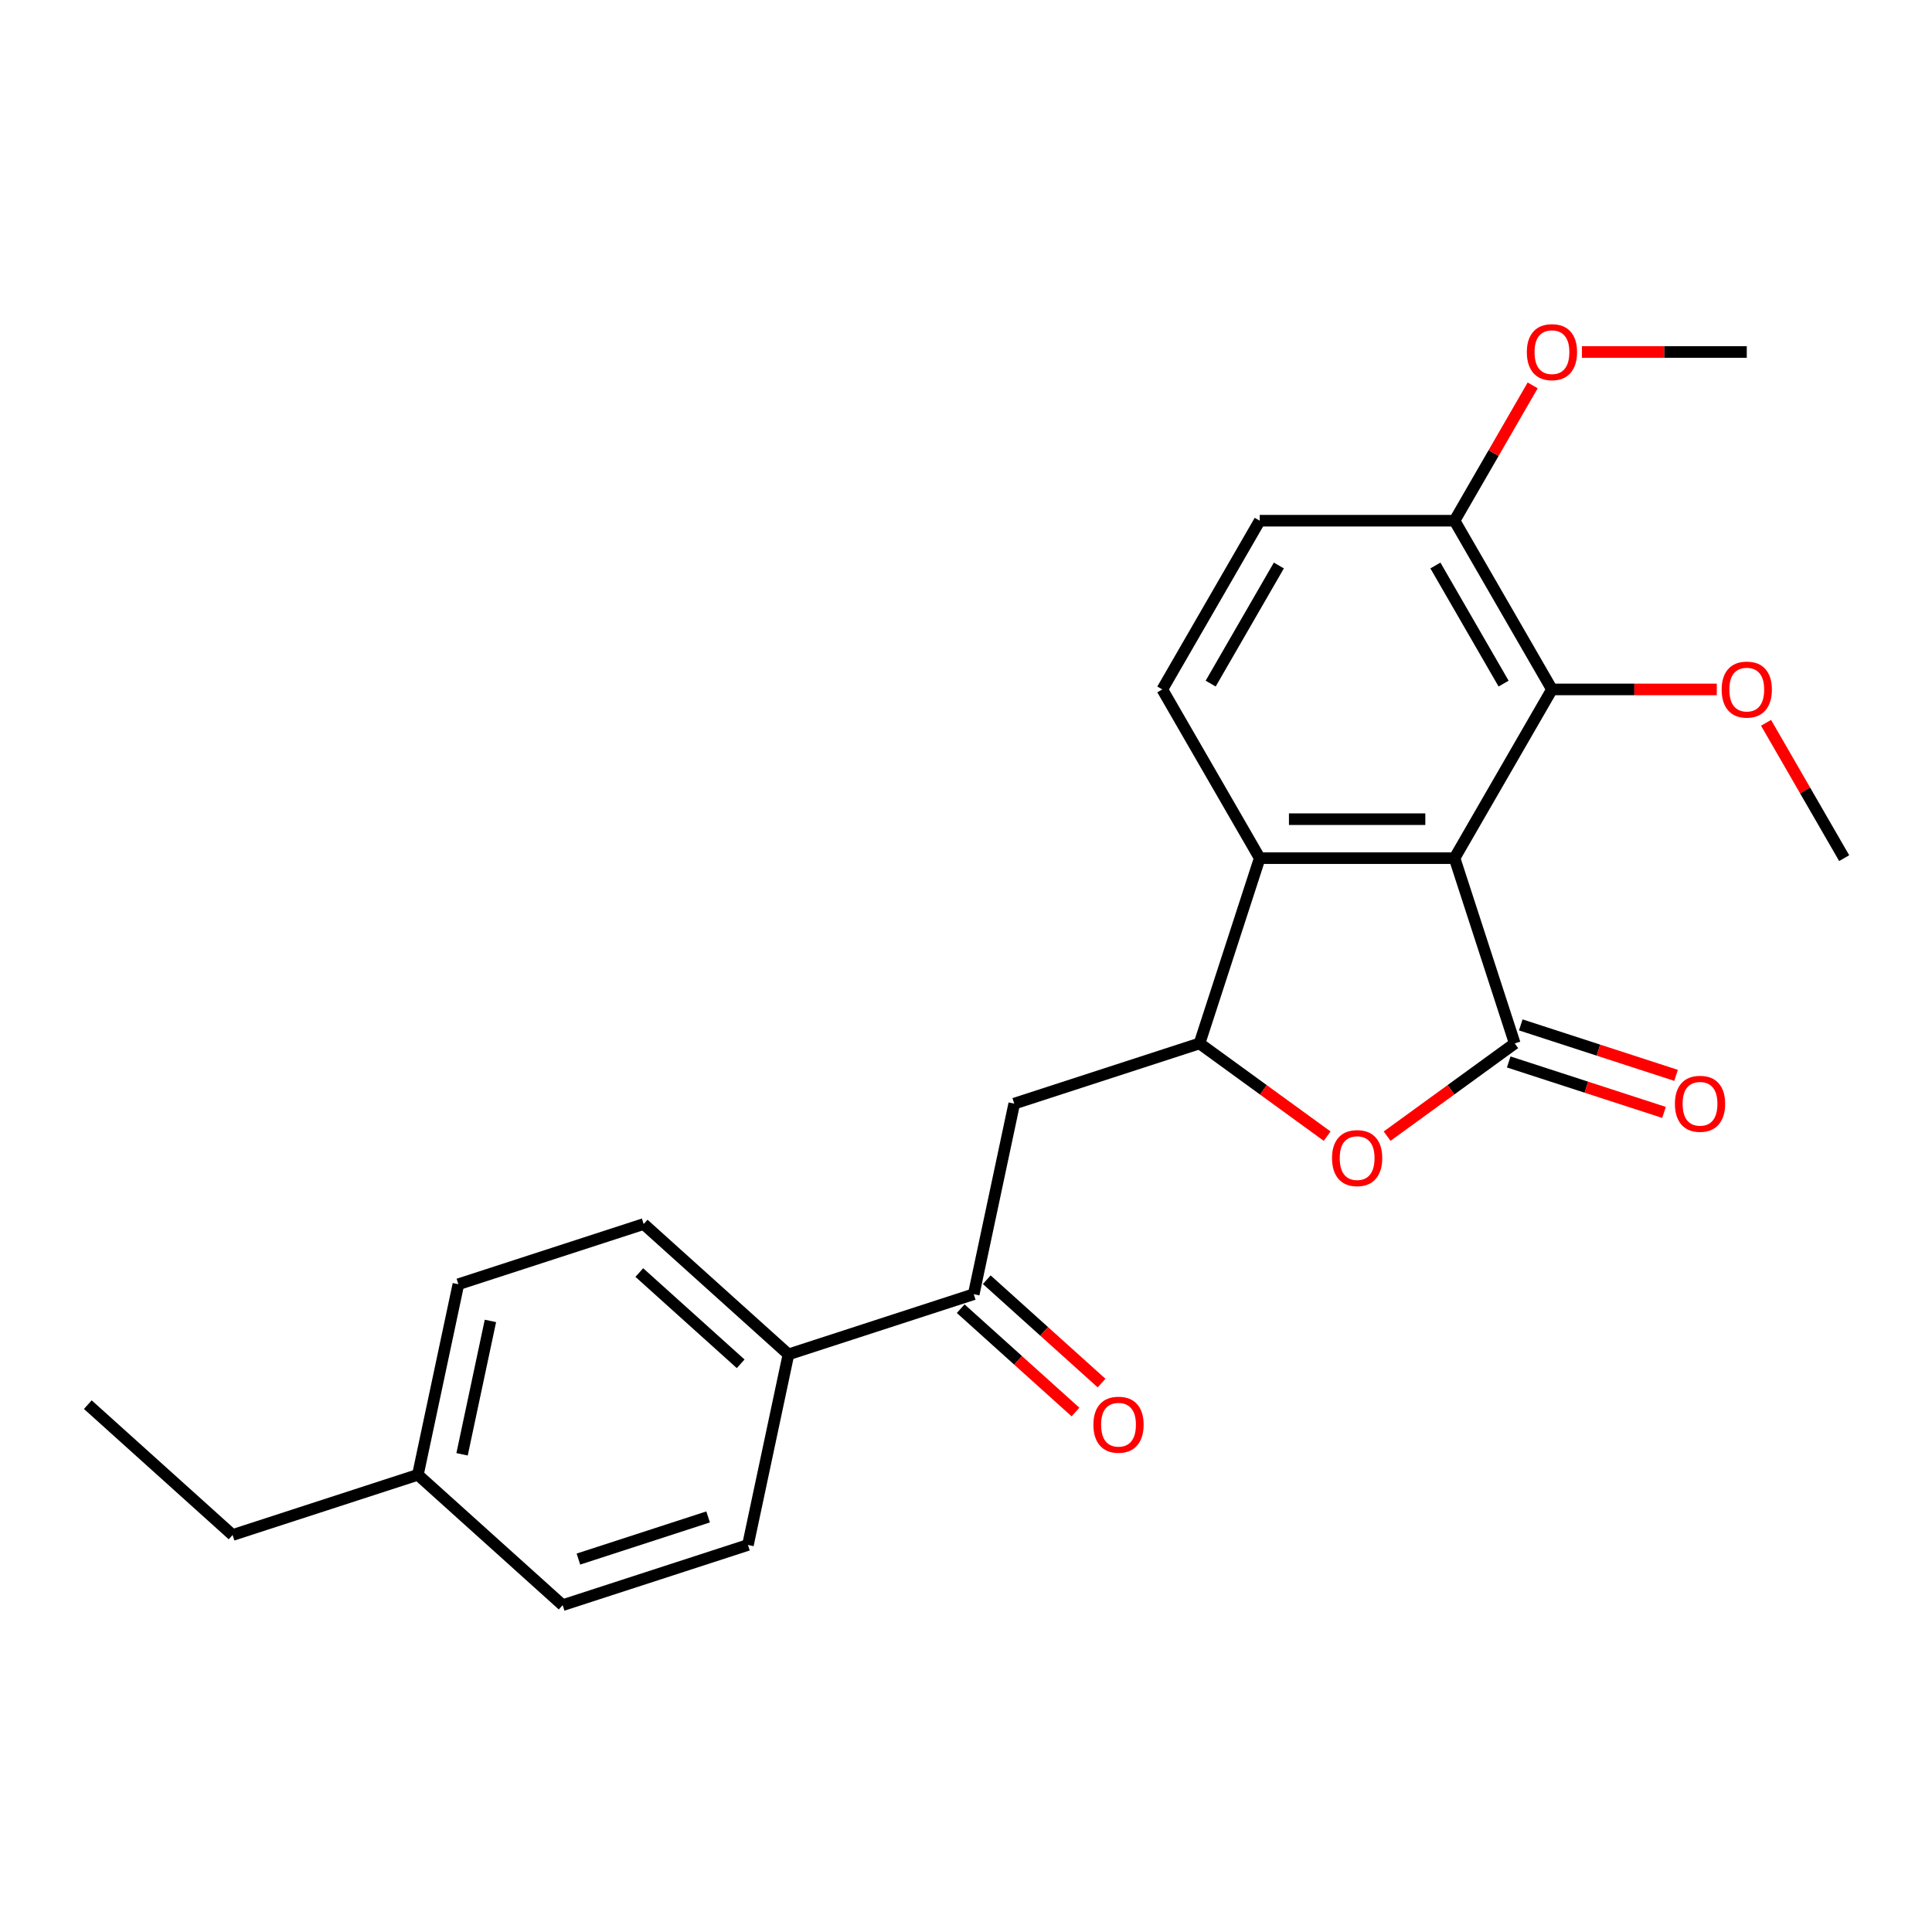 <?xml version='1.0' encoding='iso-8859-1'?>
<svg version='1.1' baseProfile='full'
              xmlns='http://www.w3.org/2000/svg'
                      xmlns:rdkit='http://www.rdkit.org/xml'
                      xmlns:xlink='http://www.w3.org/1999/xlink'
                  xml:space='preserve'
width='1000px' height='1000px' viewBox='0 0 1000 1000'>
<!-- END OF HEADER -->
<rect style='opacity:1.0;fill:#FFFFFF;stroke:none' width='1000' height='1000' x='0' y='0'> </rect>
<path class='bond-0' d='M 752.869,444.175 L 784.03,540.077' style='fill:none;fill-rule:evenodd;stroke:#000000;stroke-width:6px;stroke-linecap:butt;stroke-linejoin:miter;stroke-opacity:1' />
<path class='bond-3' d='M 752.869,444.175 L 652.031,444.175' style='fill:none;fill-rule:evenodd;stroke:#000000;stroke-width:6px;stroke-linecap:butt;stroke-linejoin:miter;stroke-opacity:1' />
<path class='bond-3' d='M 737.744,424.007 L 667.157,424.007' style='fill:none;fill-rule:evenodd;stroke:#000000;stroke-width:6px;stroke-linecap:butt;stroke-linejoin:miter;stroke-opacity:1' />
<path class='bond-4' d='M 752.869,444.175 L 803.288,356.846' style='fill:none;fill-rule:evenodd;stroke:#000000;stroke-width:6px;stroke-linecap:butt;stroke-linejoin:miter;stroke-opacity:1' />
<path class='bond-1' d='M 784.03,540.077 L 751.001,564.075' style='fill:none;fill-rule:evenodd;stroke:#000000;stroke-width:6px;stroke-linecap:butt;stroke-linejoin:miter;stroke-opacity:1' />
<path class='bond-1' d='M 751.001,564.075 L 717.971,588.072' style='fill:none;fill-rule:evenodd;stroke:#FF0000;stroke-width:6px;stroke-linecap:butt;stroke-linejoin:miter;stroke-opacity:1' />
<path class='bond-8' d='M 780.914,549.668 L 821.105,562.726' style='fill:none;fill-rule:evenodd;stroke:#000000;stroke-width:6px;stroke-linecap:butt;stroke-linejoin:miter;stroke-opacity:1' />
<path class='bond-8' d='M 821.105,562.726 L 861.296,575.785' style='fill:none;fill-rule:evenodd;stroke:#FF0000;stroke-width:6px;stroke-linecap:butt;stroke-linejoin:miter;stroke-opacity:1' />
<path class='bond-8' d='M 787.146,530.487 L 827.337,543.546' style='fill:none;fill-rule:evenodd;stroke:#000000;stroke-width:6px;stroke-linecap:butt;stroke-linejoin:miter;stroke-opacity:1' />
<path class='bond-8' d='M 827.337,543.546 L 867.528,556.605' style='fill:none;fill-rule:evenodd;stroke:#FF0000;stroke-width:6px;stroke-linecap:butt;stroke-linejoin:miter;stroke-opacity:1' />
<path class='bond-24' d='M 686.929,588.072 L 653.9,564.075' style='fill:none;fill-rule:evenodd;stroke:#FF0000;stroke-width:6px;stroke-linecap:butt;stroke-linejoin:miter;stroke-opacity:1' />
<path class='bond-24' d='M 653.9,564.075 L 620.871,540.077' style='fill:none;fill-rule:evenodd;stroke:#000000;stroke-width:6px;stroke-linecap:butt;stroke-linejoin:miter;stroke-opacity:1' />
<path class='bond-2' d='M 620.871,540.077 L 652.031,444.175' style='fill:none;fill-rule:evenodd;stroke:#000000;stroke-width:6px;stroke-linecap:butt;stroke-linejoin:miter;stroke-opacity:1' />
<path class='bond-5' d='M 620.871,540.077 L 524.968,571.238' style='fill:none;fill-rule:evenodd;stroke:#000000;stroke-width:6px;stroke-linecap:butt;stroke-linejoin:miter;stroke-opacity:1' />
<path class='bond-7' d='M 652.031,444.175 L 601.612,356.846' style='fill:none;fill-rule:evenodd;stroke:#000000;stroke-width:6px;stroke-linecap:butt;stroke-linejoin:miter;stroke-opacity:1' />
<path class='bond-9' d='M 803.288,356.846 L 752.869,269.518' style='fill:none;fill-rule:evenodd;stroke:#000000;stroke-width:6px;stroke-linecap:butt;stroke-linejoin:miter;stroke-opacity:1' />
<path class='bond-9' d='M 778.26,353.831 L 742.967,292.701' style='fill:none;fill-rule:evenodd;stroke:#000000;stroke-width:6px;stroke-linecap:butt;stroke-linejoin:miter;stroke-opacity:1' />
<path class='bond-15' d='M 803.288,356.846 L 845.947,356.846' style='fill:none;fill-rule:evenodd;stroke:#000000;stroke-width:6px;stroke-linecap:butt;stroke-linejoin:miter;stroke-opacity:1' />
<path class='bond-15' d='M 845.947,356.846 L 888.605,356.846' style='fill:none;fill-rule:evenodd;stroke:#FF0000;stroke-width:6px;stroke-linecap:butt;stroke-linejoin:miter;stroke-opacity:1' />
<path class='bond-6' d='M 524.968,571.238 L 504.003,669.873' style='fill:none;fill-rule:evenodd;stroke:#000000;stroke-width:6px;stroke-linecap:butt;stroke-linejoin:miter;stroke-opacity:1' />
<path class='bond-10' d='M 504.003,669.873 L 408.1,701.033' style='fill:none;fill-rule:evenodd;stroke:#000000;stroke-width:6px;stroke-linecap:butt;stroke-linejoin:miter;stroke-opacity:1' />
<path class='bond-12' d='M 497.255,677.366 L 526.963,704.116' style='fill:none;fill-rule:evenodd;stroke:#000000;stroke-width:6px;stroke-linecap:butt;stroke-linejoin:miter;stroke-opacity:1' />
<path class='bond-12' d='M 526.963,704.116 L 556.671,730.865' style='fill:none;fill-rule:evenodd;stroke:#FF0000;stroke-width:6px;stroke-linecap:butt;stroke-linejoin:miter;stroke-opacity:1' />
<path class='bond-12' d='M 510.75,662.379 L 540.458,689.128' style='fill:none;fill-rule:evenodd;stroke:#000000;stroke-width:6px;stroke-linecap:butt;stroke-linejoin:miter;stroke-opacity:1' />
<path class='bond-12' d='M 540.458,689.128 L 570.166,715.878' style='fill:none;fill-rule:evenodd;stroke:#FF0000;stroke-width:6px;stroke-linecap:butt;stroke-linejoin:miter;stroke-opacity:1' />
<path class='bond-25' d='M 601.612,356.846 L 652.031,269.518' style='fill:none;fill-rule:evenodd;stroke:#000000;stroke-width:6px;stroke-linecap:butt;stroke-linejoin:miter;stroke-opacity:1' />
<path class='bond-25' d='M 626.641,353.831 L 661.934,292.701' style='fill:none;fill-rule:evenodd;stroke:#000000;stroke-width:6px;stroke-linecap:butt;stroke-linejoin:miter;stroke-opacity:1' />
<path class='bond-11' d='M 752.869,269.518 L 652.031,269.518' style='fill:none;fill-rule:evenodd;stroke:#000000;stroke-width:6px;stroke-linecap:butt;stroke-linejoin:miter;stroke-opacity:1' />
<path class='bond-19' d='M 752.869,269.518 L 773.09,234.494' style='fill:none;fill-rule:evenodd;stroke:#000000;stroke-width:6px;stroke-linecap:butt;stroke-linejoin:miter;stroke-opacity:1' />
<path class='bond-19' d='M 773.09,234.494 L 793.311,199.471' style='fill:none;fill-rule:evenodd;stroke:#FF0000;stroke-width:6px;stroke-linecap:butt;stroke-linejoin:miter;stroke-opacity:1' />
<path class='bond-13' d='M 408.1,701.033 L 333.163,633.559' style='fill:none;fill-rule:evenodd;stroke:#000000;stroke-width:6px;stroke-linecap:butt;stroke-linejoin:miter;stroke-opacity:1' />
<path class='bond-13' d='M 383.365,705.9 L 330.908,658.668' style='fill:none;fill-rule:evenodd;stroke:#000000;stroke-width:6px;stroke-linecap:butt;stroke-linejoin:miter;stroke-opacity:1' />
<path class='bond-14' d='M 408.1,701.033 L 387.134,799.668' style='fill:none;fill-rule:evenodd;stroke:#000000;stroke-width:6px;stroke-linecap:butt;stroke-linejoin:miter;stroke-opacity:1' />
<path class='bond-17' d='M 333.163,633.559 L 237.26,664.72' style='fill:none;fill-rule:evenodd;stroke:#000000;stroke-width:6px;stroke-linecap:butt;stroke-linejoin:miter;stroke-opacity:1' />
<path class='bond-16' d='M 387.134,799.668 L 291.232,830.828' style='fill:none;fill-rule:evenodd;stroke:#000000;stroke-width:6px;stroke-linecap:butt;stroke-linejoin:miter;stroke-opacity:1' />
<path class='bond-16' d='M 366.517,785.161 L 299.385,806.974' style='fill:none;fill-rule:evenodd;stroke:#000000;stroke-width:6px;stroke-linecap:butt;stroke-linejoin:miter;stroke-opacity:1' />
<path class='bond-21' d='M 914.104,374.127 L 934.325,409.151' style='fill:none;fill-rule:evenodd;stroke:#FF0000;stroke-width:6px;stroke-linecap:butt;stroke-linejoin:miter;stroke-opacity:1' />
<path class='bond-21' d='M 934.325,409.151 L 954.545,444.175' style='fill:none;fill-rule:evenodd;stroke:#000000;stroke-width:6px;stroke-linecap:butt;stroke-linejoin:miter;stroke-opacity:1' />
<path class='bond-18' d='M 291.232,830.828 L 216.295,763.355' style='fill:none;fill-rule:evenodd;stroke:#000000;stroke-width:6px;stroke-linecap:butt;stroke-linejoin:miter;stroke-opacity:1' />
<path class='bond-26' d='M 237.26,664.72 L 216.295,763.355' style='fill:none;fill-rule:evenodd;stroke:#000000;stroke-width:6px;stroke-linecap:butt;stroke-linejoin:miter;stroke-opacity:1' />
<path class='bond-26' d='M 253.842,683.708 L 239.166,752.752' style='fill:none;fill-rule:evenodd;stroke:#000000;stroke-width:6px;stroke-linecap:butt;stroke-linejoin:miter;stroke-opacity:1' />
<path class='bond-20' d='M 216.295,763.355 L 120.392,794.515' style='fill:none;fill-rule:evenodd;stroke:#000000;stroke-width:6px;stroke-linecap:butt;stroke-linejoin:miter;stroke-opacity:1' />
<path class='bond-22' d='M 818.809,182.19 L 861.468,182.19' style='fill:none;fill-rule:evenodd;stroke:#FF0000;stroke-width:6px;stroke-linecap:butt;stroke-linejoin:miter;stroke-opacity:1' />
<path class='bond-22' d='M 861.468,182.19 L 904.126,182.19' style='fill:none;fill-rule:evenodd;stroke:#000000;stroke-width:6px;stroke-linecap:butt;stroke-linejoin:miter;stroke-opacity:1' />
<path class='bond-23' d='M 120.392,794.515 L 45.455,727.041' style='fill:none;fill-rule:evenodd;stroke:#000000;stroke-width:6px;stroke-linecap:butt;stroke-linejoin:miter;stroke-opacity:1' />
<path  class='atom-2' d='M 689.45 599.429
Q 689.45 592.629, 692.81 588.829
Q 696.17 585.029, 702.45 585.029
Q 708.73 585.029, 712.09 588.829
Q 715.45 592.629, 715.45 599.429
Q 715.45 606.309, 712.05 610.229
Q 708.65 614.109, 702.45 614.109
Q 696.21 614.109, 692.81 610.229
Q 689.45 606.349, 689.45 599.429
M 702.45 610.909
Q 706.77 610.909, 709.09 608.029
Q 711.45 605.109, 711.45 599.429
Q 711.45 593.869, 709.09 591.069
Q 706.77 588.229, 702.45 588.229
Q 698.13 588.229, 695.77 591.029
Q 693.45 593.829, 693.45 599.429
Q 693.45 605.149, 695.77 608.029
Q 698.13 610.909, 702.45 610.909
' fill='#FF0000'/>
<path  class='atom-9' d='M 866.933 571.318
Q 866.933 564.518, 870.293 560.718
Q 873.653 556.918, 879.933 556.918
Q 886.213 556.918, 889.573 560.718
Q 892.933 564.518, 892.933 571.318
Q 892.933 578.198, 889.533 582.118
Q 886.133 585.998, 879.933 585.998
Q 873.693 585.998, 870.293 582.118
Q 866.933 578.238, 866.933 571.318
M 879.933 582.798
Q 884.253 582.798, 886.573 579.918
Q 888.933 576.998, 888.933 571.318
Q 888.933 565.758, 886.573 562.958
Q 884.253 560.118, 879.933 560.118
Q 875.613 560.118, 873.253 562.918
Q 870.933 565.718, 870.933 571.318
Q 870.933 577.038, 873.253 579.918
Q 875.613 582.798, 879.933 582.798
' fill='#FF0000'/>
<path  class='atom-13' d='M 565.94 737.426
Q 565.94 730.626, 569.3 726.826
Q 572.66 723.026, 578.94 723.026
Q 585.22 723.026, 588.58 726.826
Q 591.94 730.626, 591.94 737.426
Q 591.94 744.306, 588.54 748.226
Q 585.14 752.106, 578.94 752.106
Q 572.7 752.106, 569.3 748.226
Q 565.94 744.346, 565.94 737.426
M 578.94 748.906
Q 583.26 748.906, 585.58 746.026
Q 587.94 743.106, 587.94 737.426
Q 587.94 731.866, 585.58 729.066
Q 583.26 726.226, 578.94 726.226
Q 574.62 726.226, 572.26 729.026
Q 569.94 731.826, 569.94 737.426
Q 569.94 743.146, 572.26 746.026
Q 574.62 748.906, 578.94 748.906
' fill='#FF0000'/>
<path  class='atom-16' d='M 891.126 356.926
Q 891.126 350.126, 894.486 346.326
Q 897.846 342.526, 904.126 342.526
Q 910.406 342.526, 913.766 346.326
Q 917.126 350.126, 917.126 356.926
Q 917.126 363.806, 913.726 367.726
Q 910.326 371.606, 904.126 371.606
Q 897.886 371.606, 894.486 367.726
Q 891.126 363.846, 891.126 356.926
M 904.126 368.406
Q 908.446 368.406, 910.766 365.526
Q 913.126 362.606, 913.126 356.926
Q 913.126 351.366, 910.766 348.566
Q 908.446 345.726, 904.126 345.726
Q 899.806 345.726, 897.446 348.526
Q 895.126 351.326, 895.126 356.926
Q 895.126 362.646, 897.446 365.526
Q 899.806 368.406, 904.126 368.406
' fill='#FF0000'/>
<path  class='atom-20' d='M 790.288 182.27
Q 790.288 175.47, 793.648 171.67
Q 797.008 167.87, 803.288 167.87
Q 809.568 167.87, 812.928 171.67
Q 816.288 175.47, 816.288 182.27
Q 816.288 189.15, 812.888 193.07
Q 809.488 196.95, 803.288 196.95
Q 797.048 196.95, 793.648 193.07
Q 790.288 189.19, 790.288 182.27
M 803.288 193.75
Q 807.608 193.75, 809.928 190.87
Q 812.288 187.95, 812.288 182.27
Q 812.288 176.71, 809.928 173.91
Q 807.608 171.07, 803.288 171.07
Q 798.968 171.07, 796.608 173.87
Q 794.288 176.67, 794.288 182.27
Q 794.288 187.99, 796.608 190.87
Q 798.968 193.75, 803.288 193.75
' fill='#FF0000'/>
</svg>
